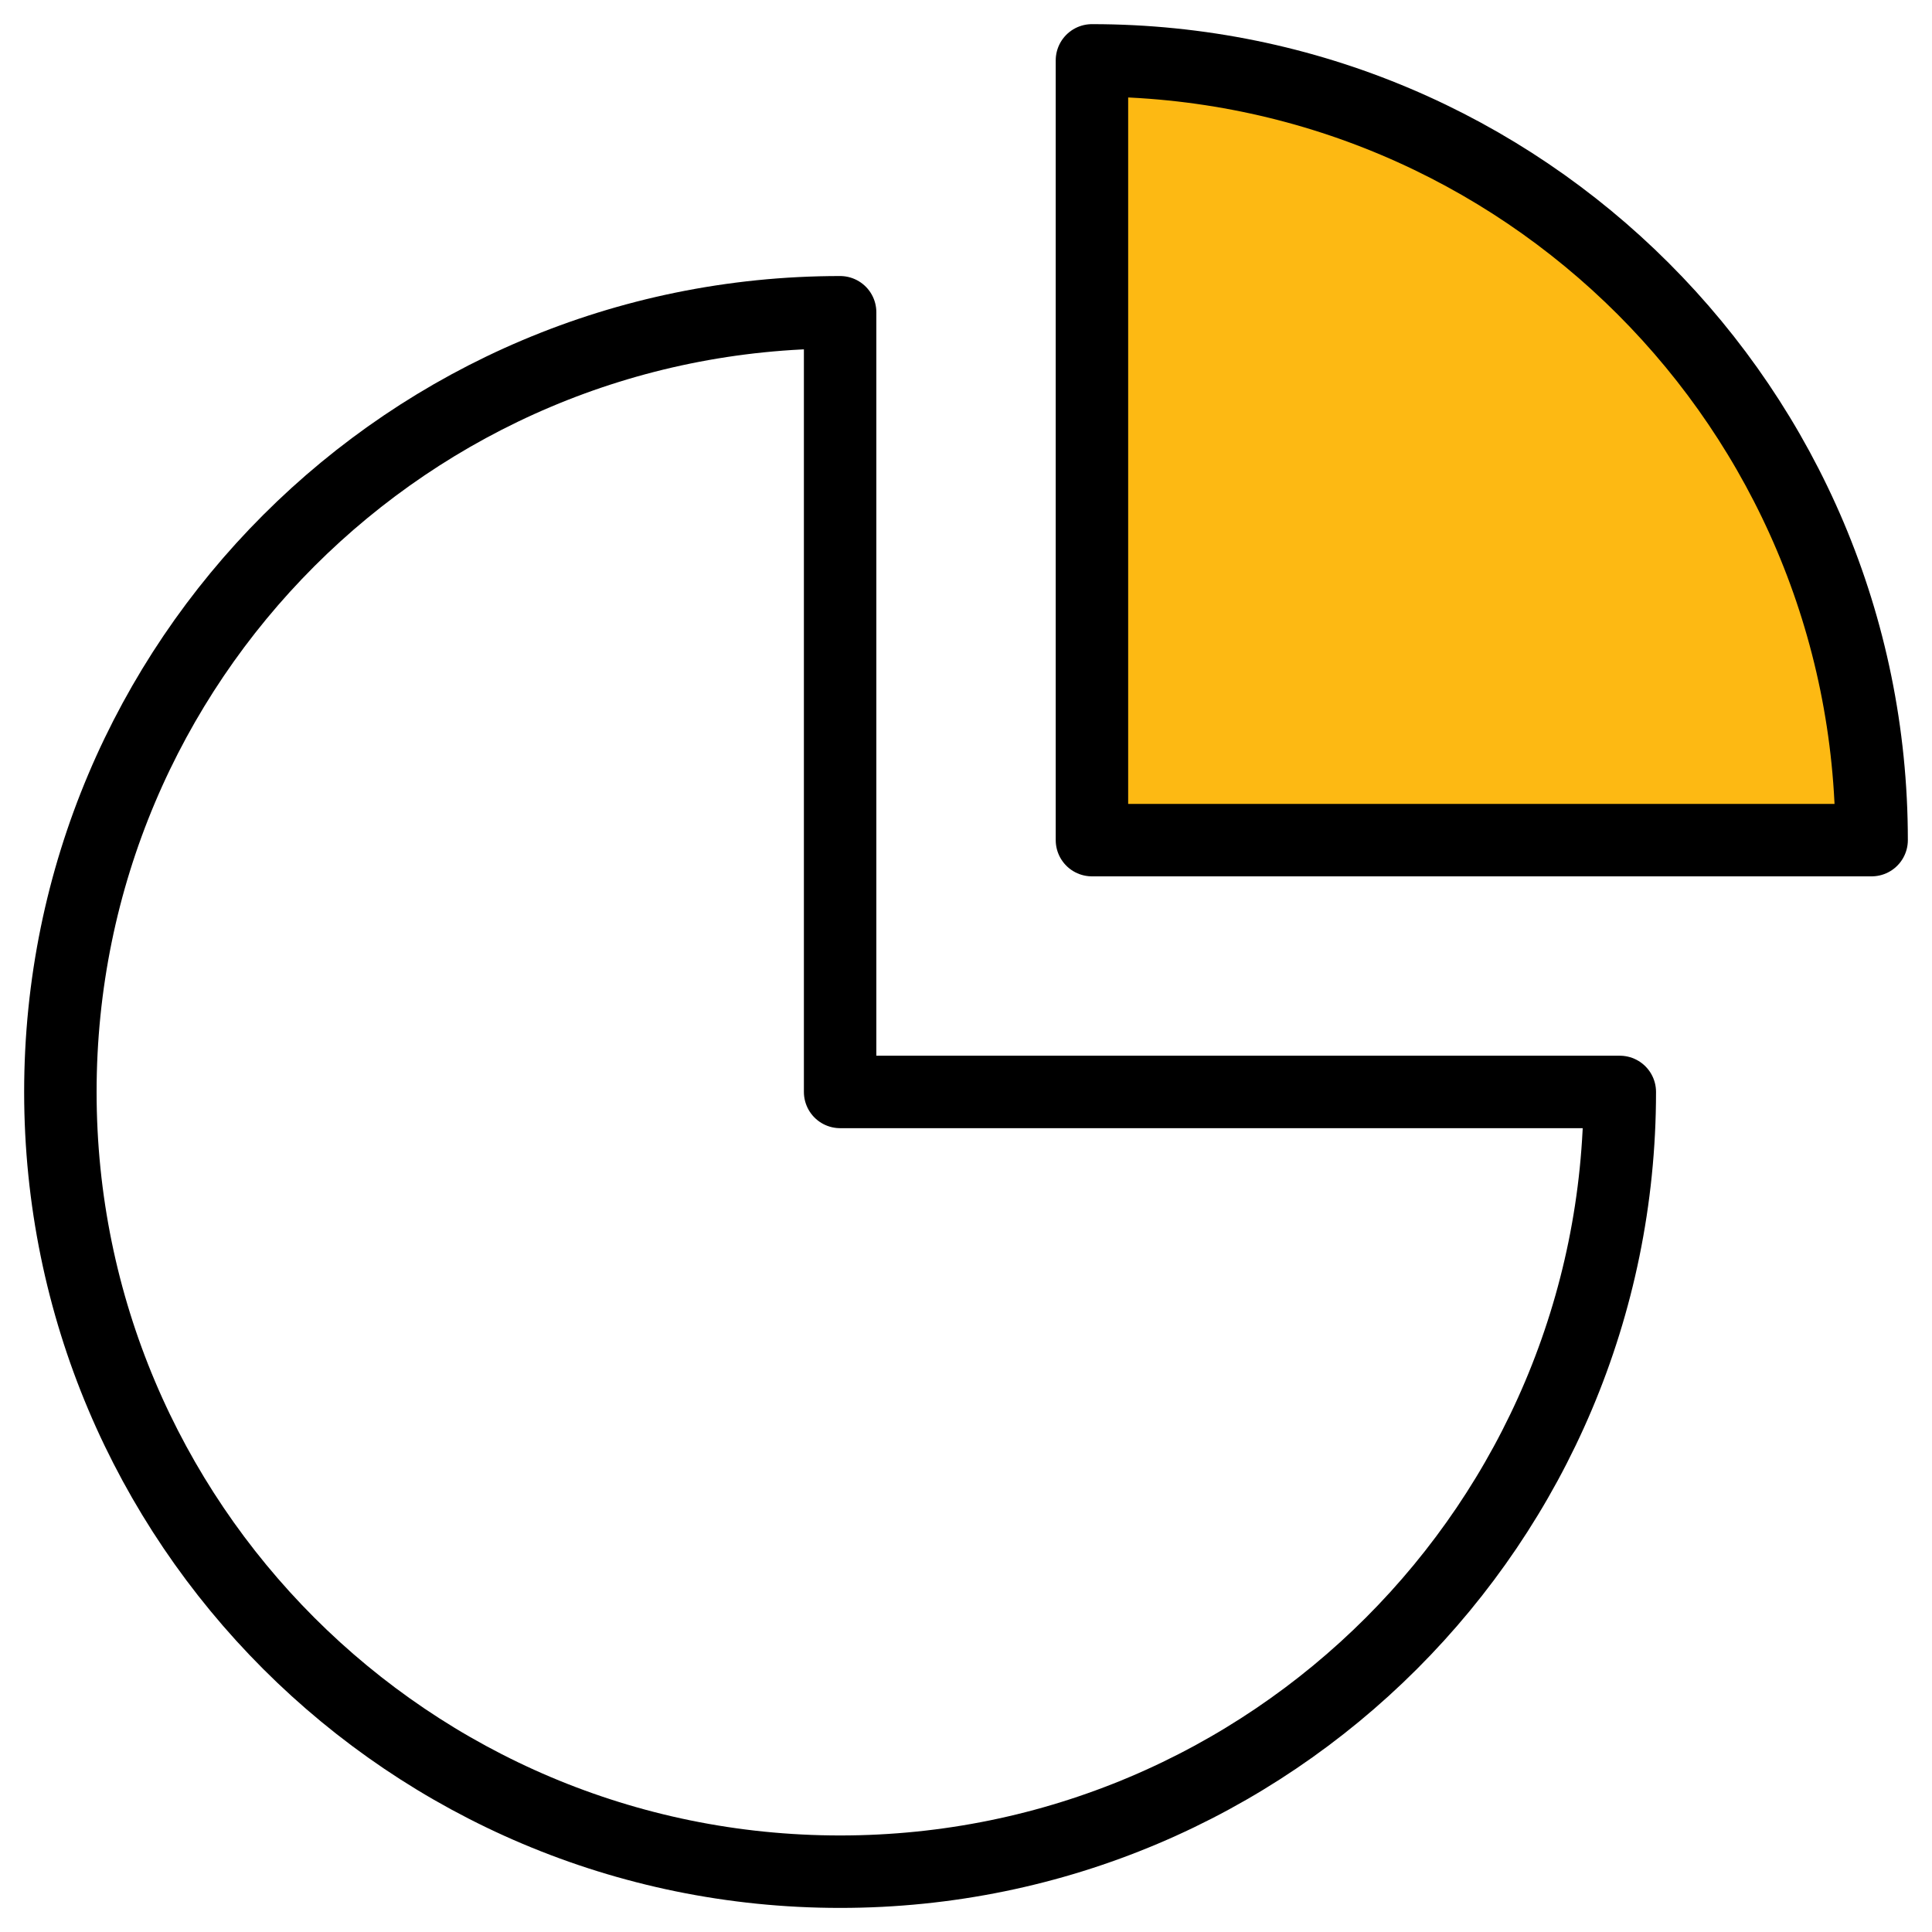 <svg width="32" height="32" viewBox="0 0 32 32" fill="none" xmlns="http://www.w3.org/2000/svg">
<path d="M26.829 18.086C26.829 25.219 21.047 31.001 13.915 31.001C6.782 31.001 1 25.219 1 18.086C1 10.954 6.782 5.172 13.915 5.172C13.915 10.707 13.915 18.086 13.915 18.086C13.915 18.086 17.604 18.086 26.829 18.086Z" stroke="black" stroke-width="1.2" stroke-linejoin="round"/>
<path d="M31 13.915C22.698 13.915 18.086 13.915 18.086 13.915C18.086 6.782 18.086 5.612 18.086 1C25.218 1 31 6.782 31 13.915Z" fill="#FDB913" stroke="black" stroke-width="1.2" stroke-linejoin="round"/>
</svg>
